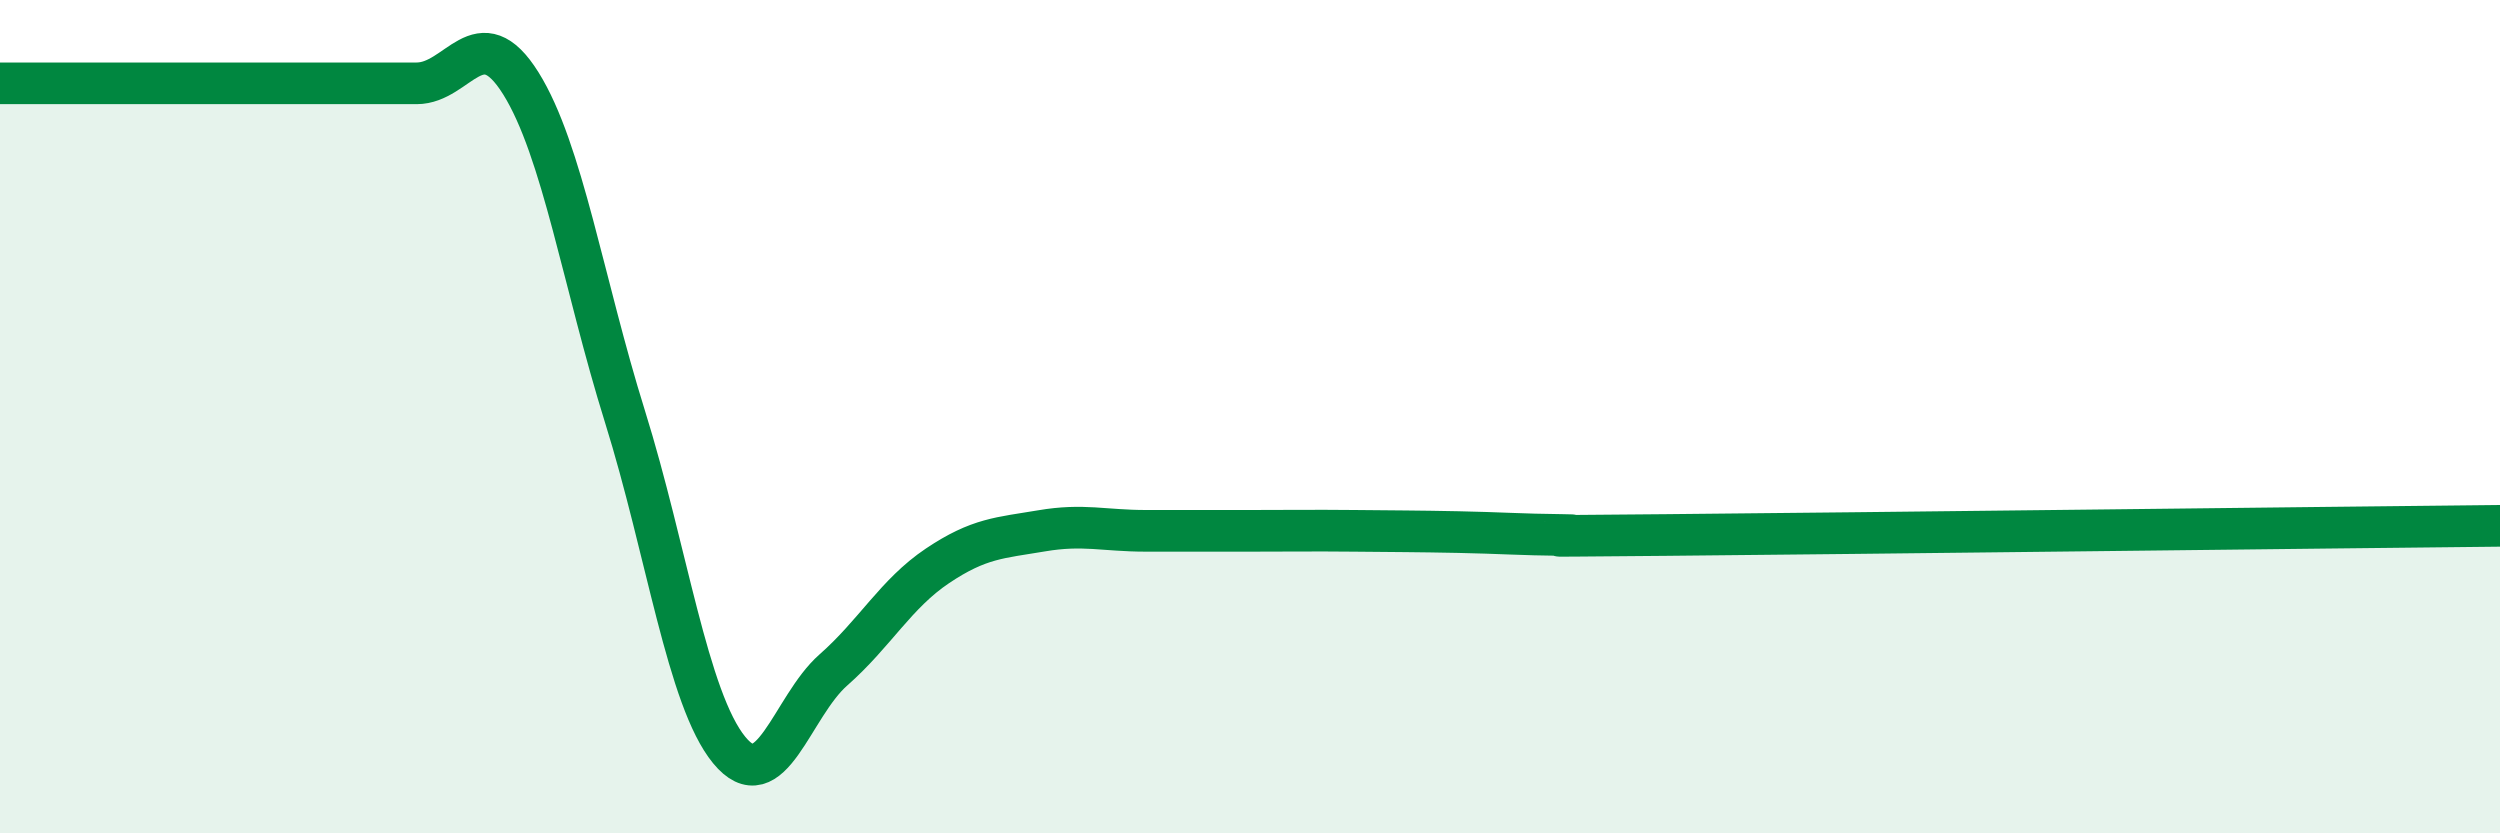 
    <svg width="60" height="20" viewBox="0 0 60 20" xmlns="http://www.w3.org/2000/svg">
      <path
        d="M 0,2 C 0.5,2 1.5,2 2.5,2 C 3.5,2 4,2 5,2 C 6,2 6.5,2 7.5,2 C 8.5,2 9,2 10,2 C 11,2 11.5,0.4 12.5,2 C 13.5,3.6 14,6.8 15,10 C 16,13.2 16.5,16.78 17.5,18 C 18.5,19.22 19,16.96 20,16.08 C 21,15.2 21.5,14.25 22.5,13.58 C 23.5,12.91 24,12.91 25,12.74 C 26,12.57 26.5,12.74 27.5,12.74 C 28.5,12.74 29,12.74 30,12.74 C 31,12.74 31.5,12.73 32.5,12.74 C 33.5,12.75 34,12.75 35,12.77 C 36,12.79 36.5,12.83 37.5,12.84 C 38.5,12.85 35.5,12.88 40,12.84 C 44.5,12.8 56,12.66 60,12.62L60 20L0 20Z"
        fill="#008740"
        opacity="0.1"
        stroke-linecap="round"
        stroke-linejoin="round"
      />
      <path
        d="M 0,2 C 0.5,2 1.5,2 2.5,2 C 3.5,2 4,2 5,2 C 6,2 6.5,2 7.5,2 C 8.5,2 9,2 10,2 C 11,2 11.5,0.4 12.5,2 C 13.5,3.6 14,6.8 15,10 C 16,13.2 16.5,16.78 17.5,18 C 18.5,19.22 19,16.96 20,16.08 C 21,15.2 21.5,14.25 22.5,13.58 C 23.5,12.91 24,12.91 25,12.74 C 26,12.57 26.5,12.74 27.5,12.74 C 28.5,12.74 29,12.74 30,12.74 C 31,12.74 31.5,12.73 32.5,12.74 C 33.5,12.75 34,12.75 35,12.77 C 36,12.79 36.5,12.83 37.5,12.84 C 38.5,12.85 35.5,12.88 40,12.84 C 44.5,12.8 56,12.66 60,12.62"
        stroke="#008740"
        stroke-width="1"
        fill="none"
        stroke-linecap="round"
        stroke-linejoin="round"
      />
    </svg>
  